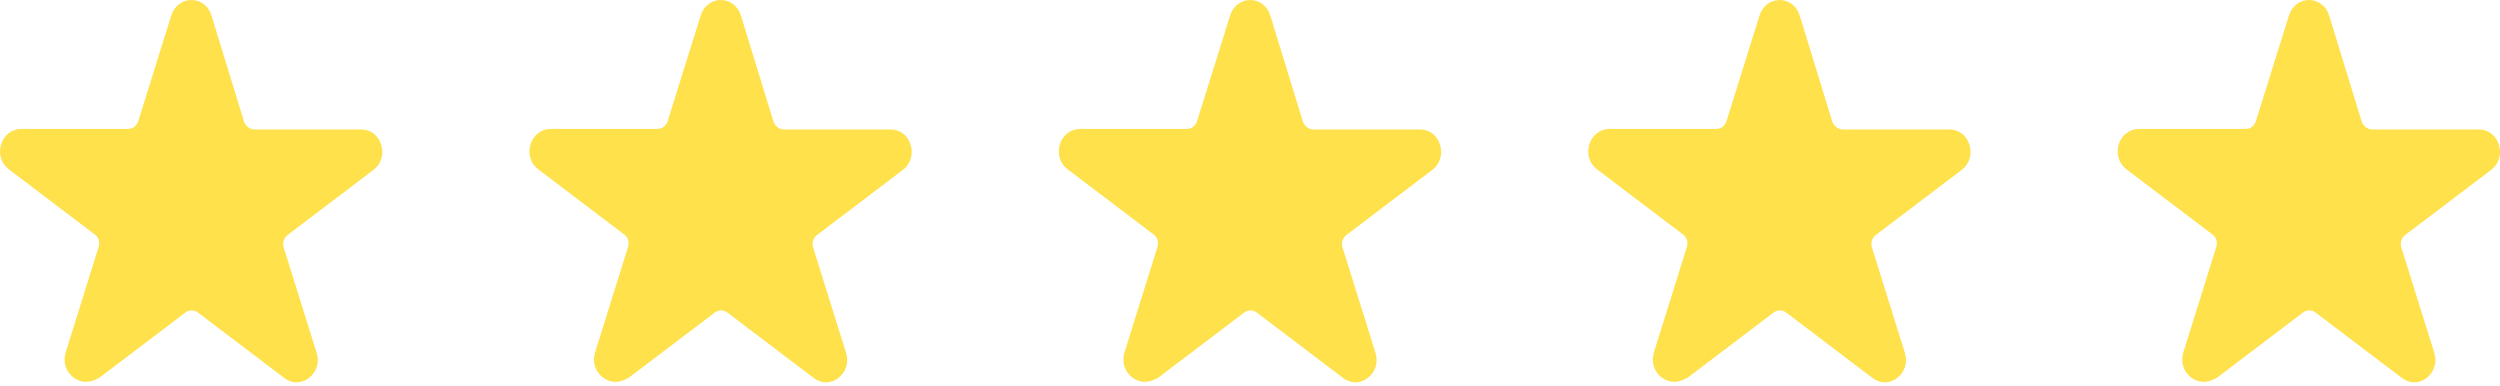 <?xml version="1.0" encoding="UTF-8"?>
<svg width="110px" height="17px" viewBox="0 0 110 17" version="1.1" xmlns="http://www.w3.org/2000/svg" xmlns:xlink="http://www.w3.org/1999/xlink">
    <title>bst-five-stars</title>
    <defs>
        <path d="M0,0 L110,0 L110,16.824 L0,16.824 L0,0 Z" id="path-1"></path>
    </defs>
    <g id="bst-five-stars" stroke="none" fill="none" xlink:href="#path-1" fill-rule="evenodd">
        <path d="M3.773,16.801 C3.584,16.801 3.394,16.736 3.226,16.605 C2.889,16.342 2.763,15.925 2.889,15.509 L4.34,10.866 C4.404,10.669 4.34,10.428 4.172,10.318 L0.385,7.448 C0.048,7.186 -0.078,6.769 0.048,6.353 C0.174,5.937 0.532,5.674 0.931,5.674 L5.623,5.674 C5.834,5.674 6.023,5.542 6.086,5.323 L7.537,0.679 C7.664,0.264 8.021,0 8.421,0 C8.82,0 9.178,0.263 9.304,0.679 L10.737,5.345 C10.801,5.542 10.99,5.696 11.2,5.696 L15.892,5.696 C16.313,5.696 16.65,5.959 16.775,6.375 C16.902,6.791 16.775,7.208 16.438,7.471 L12.651,10.341 C12.483,10.472 12.42,10.691 12.483,10.888 L13.934,15.532 C14.061,15.948 13.934,16.364 13.597,16.627 C13.26,16.89 12.84,16.89 12.503,16.627 L8.716,13.757 C8.548,13.625 8.317,13.625 8.149,13.757 L4.362,16.627 C4.152,16.736 3.962,16.802 3.773,16.802 L3.773,16.801 Z" id="Fill-1-Copy-2" fill="#FFE14C"></path>
        <path d="M27.067,16.801 C26.878,16.801 26.688,16.736 26.52,16.605 C26.183,16.342 26.057,15.925 26.183,15.509 L27.634,10.866 C27.698,10.669 27.634,10.428 27.466,10.318 L23.679,7.448 C23.342,7.186 23.216,6.769 23.342,6.353 C23.468,5.937 23.826,5.674 24.225,5.674 L28.917,5.674 C29.128,5.674 29.317,5.542 29.38,5.323 L30.831,0.679 C30.958,0.264 31.315,0 31.715,0 C32.114,0 32.472,0.263 32.598,0.679 L34.031,5.345 C34.095,5.542 34.284,5.696 34.494,5.696 L39.186,5.696 C39.607,5.696 39.944,5.959 40.069,6.375 C40.196,6.791 40.069,7.208 39.733,7.471 L35.946,10.341 C35.777,10.472 35.714,10.691 35.777,10.888 L37.228,15.532 C37.355,15.948 37.228,16.364 36.891,16.627 C36.554,16.89 36.134,16.89 35.798,16.627 L32.011,13.757 C31.842,13.625 31.611,13.625 31.443,13.757 L27.656,16.627 C27.446,16.736 27.256,16.802 27.067,16.802 L27.067,16.801 Z" id="Fill-1-Copy-3" fill="#FFE14C"></path>
        <path d="M50.361,16.801 C50.172,16.801 49.983,16.736 49.814,16.605 C49.477,16.342 49.351,15.925 49.477,15.509 L50.928,10.866 C50.992,10.669 50.928,10.428 50.76,10.318 L46.973,7.448 C46.636,7.186 46.51,6.769 46.636,6.353 C46.763,5.937 47.12,5.674 47.519,5.674 L52.211,5.674 C52.422,5.674 52.611,5.542 52.674,5.323 L54.125,0.679 C54.252,0.264 54.609,0 55.009,0 C55.408,0 55.767,0.263 55.892,0.679 L57.326,5.345 C57.389,5.542 57.578,5.696 57.788,5.696 L62.48,5.696 C62.901,5.696 63.238,5.959 63.364,6.375 C63.49,6.791 63.364,7.208 63.027,7.471 L59.24,10.341 C59.071,10.472 59.008,10.691 59.071,10.888 L60.523,15.532 C60.649,15.948 60.523,16.364 60.186,16.627 C59.849,16.89 59.428,16.89 59.092,16.627 L55.305,13.757 C55.136,13.625 54.905,13.625 54.737,13.757 L50.95,16.627 C50.74,16.736 50.55,16.802 50.361,16.802 L50.361,16.801 Z" id="Fill-1-Copy-4" fill="#FFE14C"></path>
        <path d="M73.656,16.801 C73.467,16.801 73.277,16.736 73.108,16.605 C72.771,16.342 72.646,15.925 72.771,15.509 L74.223,10.866 C74.286,10.669 74.223,10.428 74.054,10.318 L70.267,7.448 C69.93,7.186 69.804,6.769 69.93,6.353 C70.057,5.937 70.414,5.674 70.814,5.674 L75.505,5.674 C75.716,5.674 75.905,5.542 75.968,5.323 L77.42,0.679 C77.546,0.264 77.904,0 78.303,0 C78.702,0 79.061,0.263 79.186,0.679 L80.62,5.345 C80.683,5.542 80.872,5.696 81.082,5.696 L85.774,5.696 C86.195,5.696 86.532,5.959 86.658,6.375 C86.784,6.791 86.658,7.208 86.321,7.471 L82.534,10.341 C82.365,10.472 82.302,10.691 82.365,10.888 L83.817,15.532 C83.943,15.948 83.817,16.364 83.48,16.627 C83.143,16.89 82.722,16.89 82.386,16.627 L78.599,13.757 C78.43,13.625 78.199,13.625 78.031,13.757 L74.244,16.627 C74.034,16.736 73.845,16.802 73.656,16.802 L73.656,16.801 Z" id="Fill-1-Copy-5" fill="#FFE14C"></path>
        <path d="M96.95,16.801 C96.761,16.801 96.571,16.736 96.402,16.605 C96.065,16.342 95.94,15.925 96.065,15.509 L97.517,10.866 C97.58,10.669 97.517,10.428 97.348,10.318 L93.561,7.448 C93.224,7.186 93.099,6.769 93.224,6.353 C93.351,5.937 93.708,5.674 94.108,5.674 L98.8,5.674 C99.01,5.674 99.199,5.542 99.262,5.323 L100.714,0.679 C100.84,0.264 101.198,0 101.597,0 C101.996,0 102.355,0.263 102.481,0.679 L103.914,5.345 C103.977,5.542 104.166,5.696 104.377,5.696 L109.068,5.696 C109.489,5.696 109.826,5.959 109.952,6.375 C110.078,6.791 109.952,7.208 109.615,7.471 L105.828,10.341 C105.659,10.472 105.596,10.691 105.659,10.888 L107.111,15.532 C107.237,15.948 107.111,16.364 106.774,16.627 C106.437,16.89 106.016,16.89 105.68,16.627 L101.893,13.757 C101.724,13.625 101.494,13.625 101.325,13.757 L97.538,16.627 C97.329,16.736 97.139,16.802 96.95,16.802 L96.95,16.801 Z" id="Fill-1-Copy-6" fill="#FFE14C"></path>
    </g>
</svg>